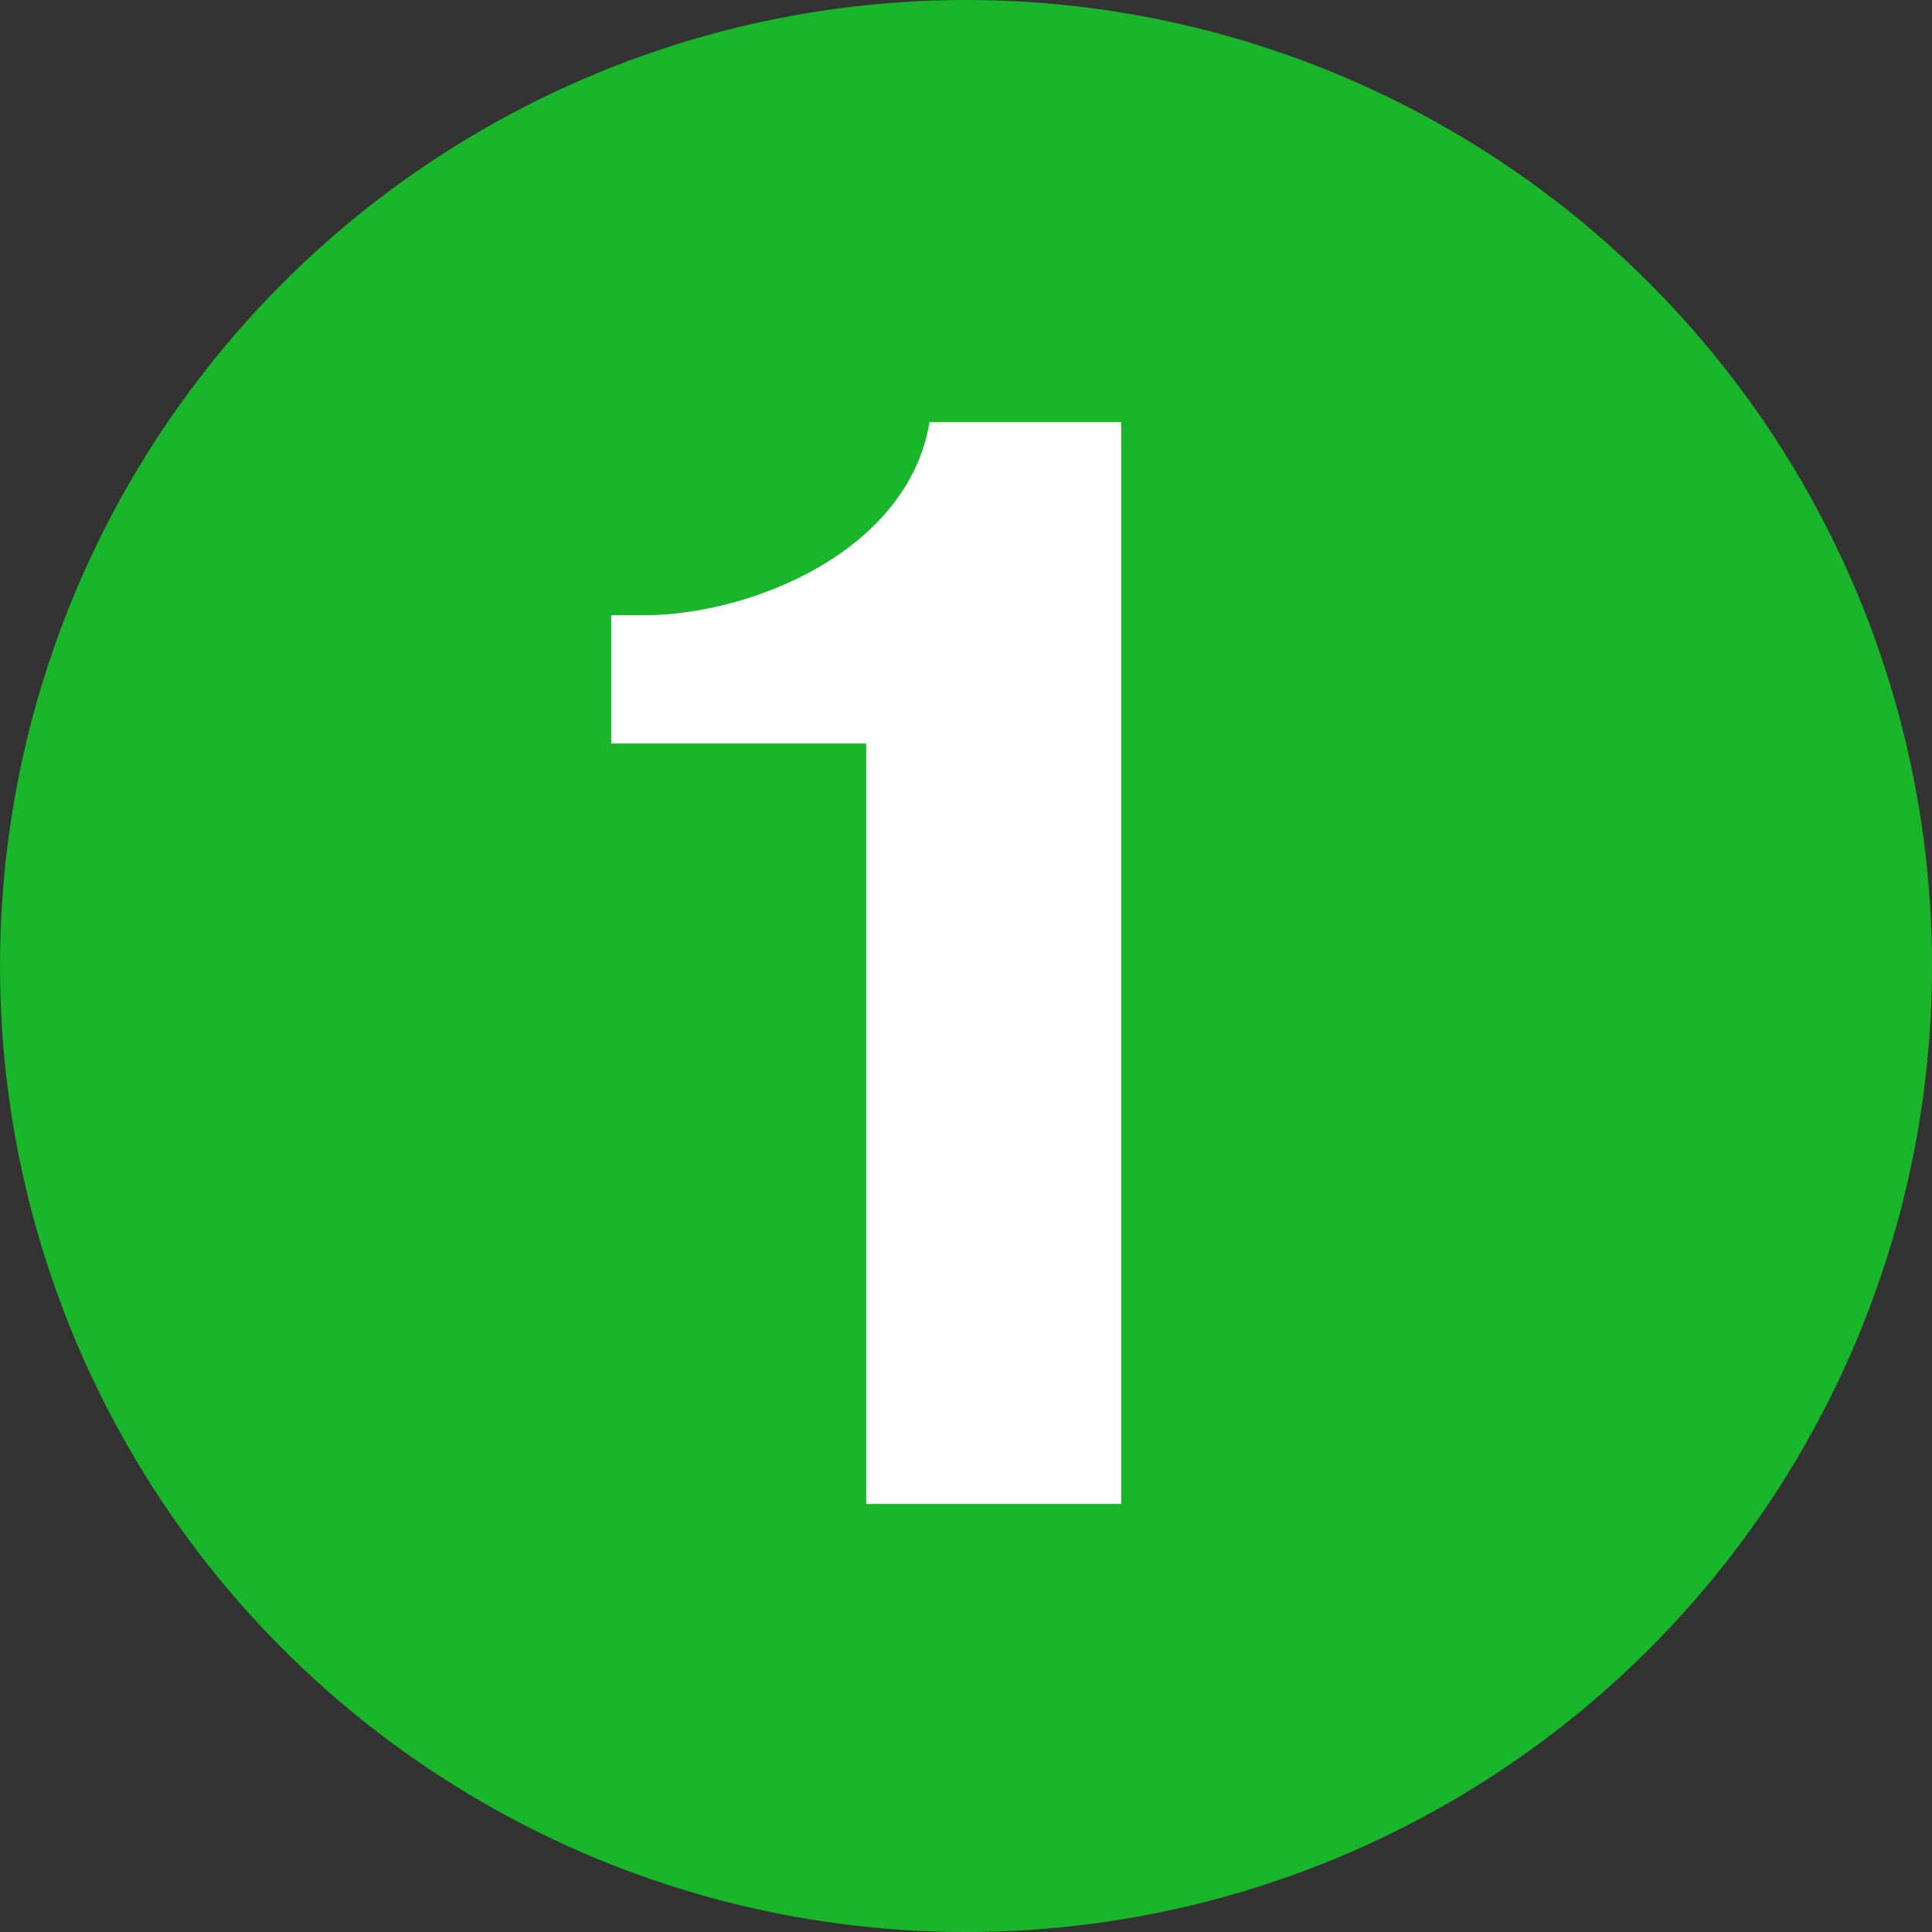<svg version="1.1" viewBox="0 0 35 35" xmlns="http://www.w3.org/2000/svg">
 <rect x="0" y="0" width="35" height="35" fill="#333333" stroke="none"/>
 <g transform="translate(-60.221,-821.78)">
  <circle cx="77.721" cy="839.28" r="17.5" fill="#19b52a" fill-rule="evenodd"/>
  <g stroke-width="1px" style="font-variant-caps:normal;font-variant-ligatures:normal;font-variant-numeric:normal" aria-label="1">
   <path d="m71.293 835.25h4.62v13.776h4.62v-19.6h-3.472c-0.392 2.352-3.248 3.5-5.18 3.5h-0.588z" fill="#fff" stroke-width=".542px"/>
  </g>
 </g>
</svg>
